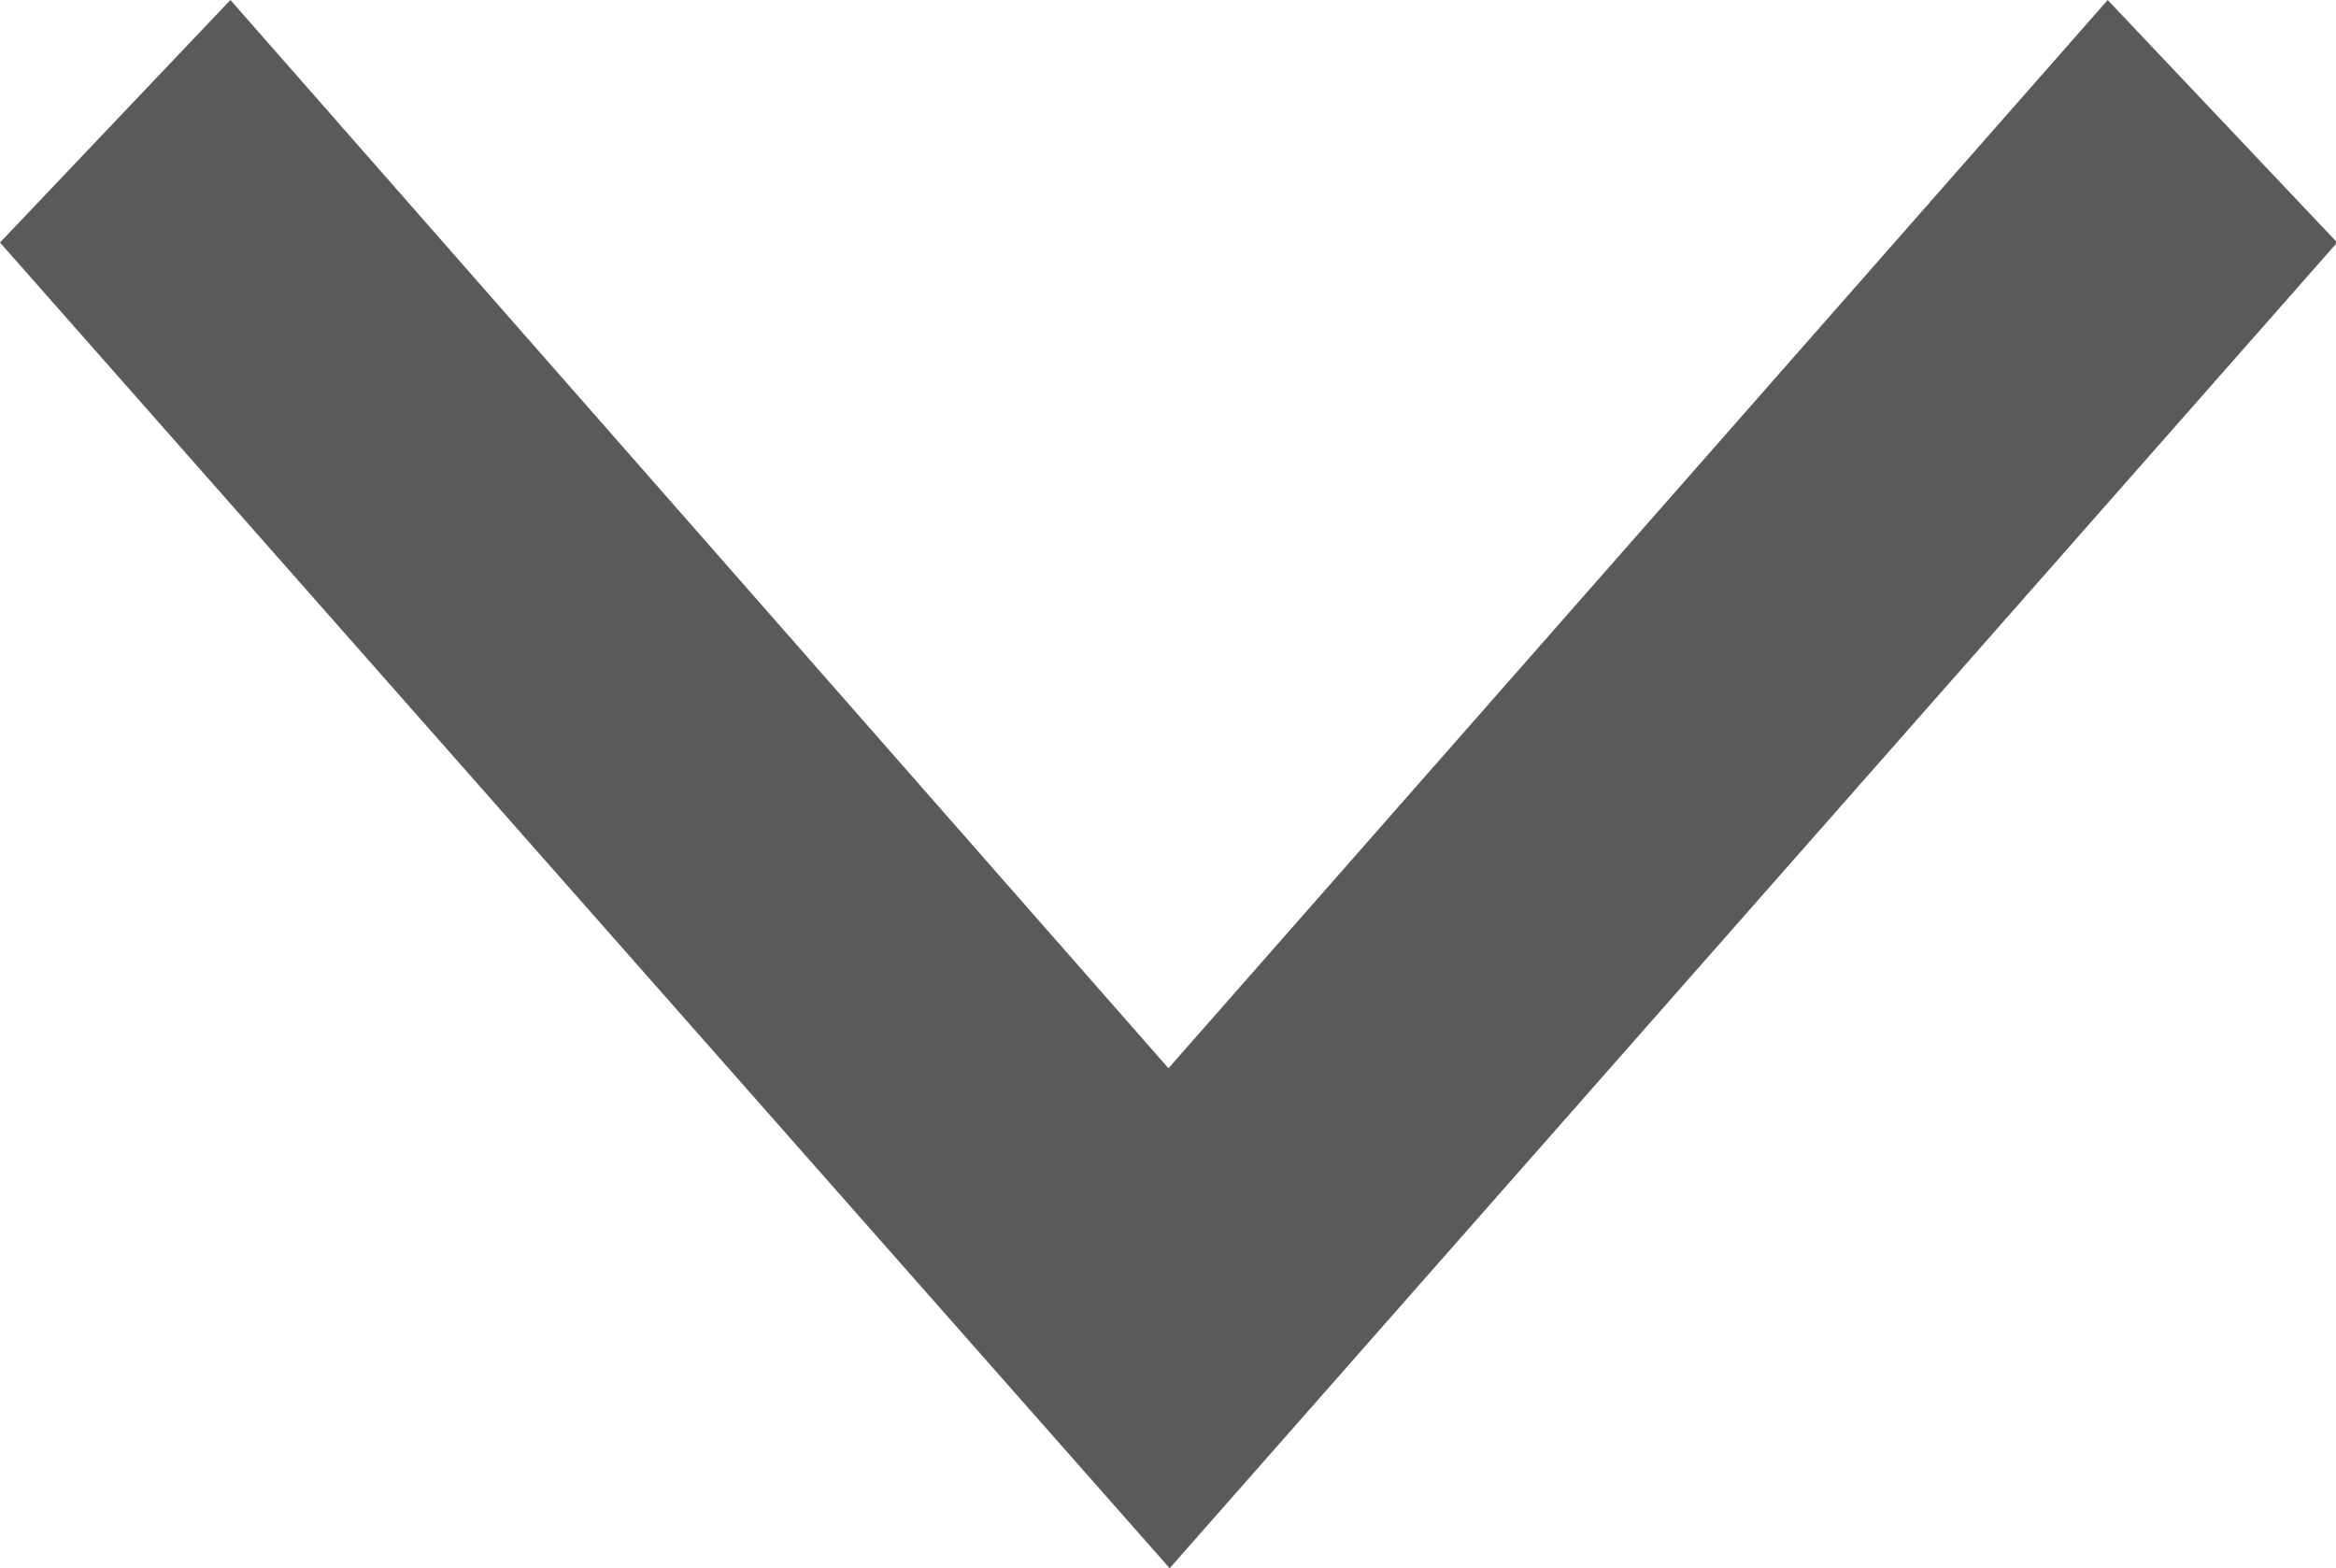 <svg xmlns="http://www.w3.org/2000/svg" width="9.854" height="6.615" viewBox="0 0 9.854 6.615">
  <path id="path" d="M8,7.2l1.023-.968,5.592,4.925L9.023,16.091,8,15.119l4.506-3.957Z" transform="translate(16.091 -8) rotate(90)" fill="#5a5a5a" fill-rule="evenodd"/>
</svg>

